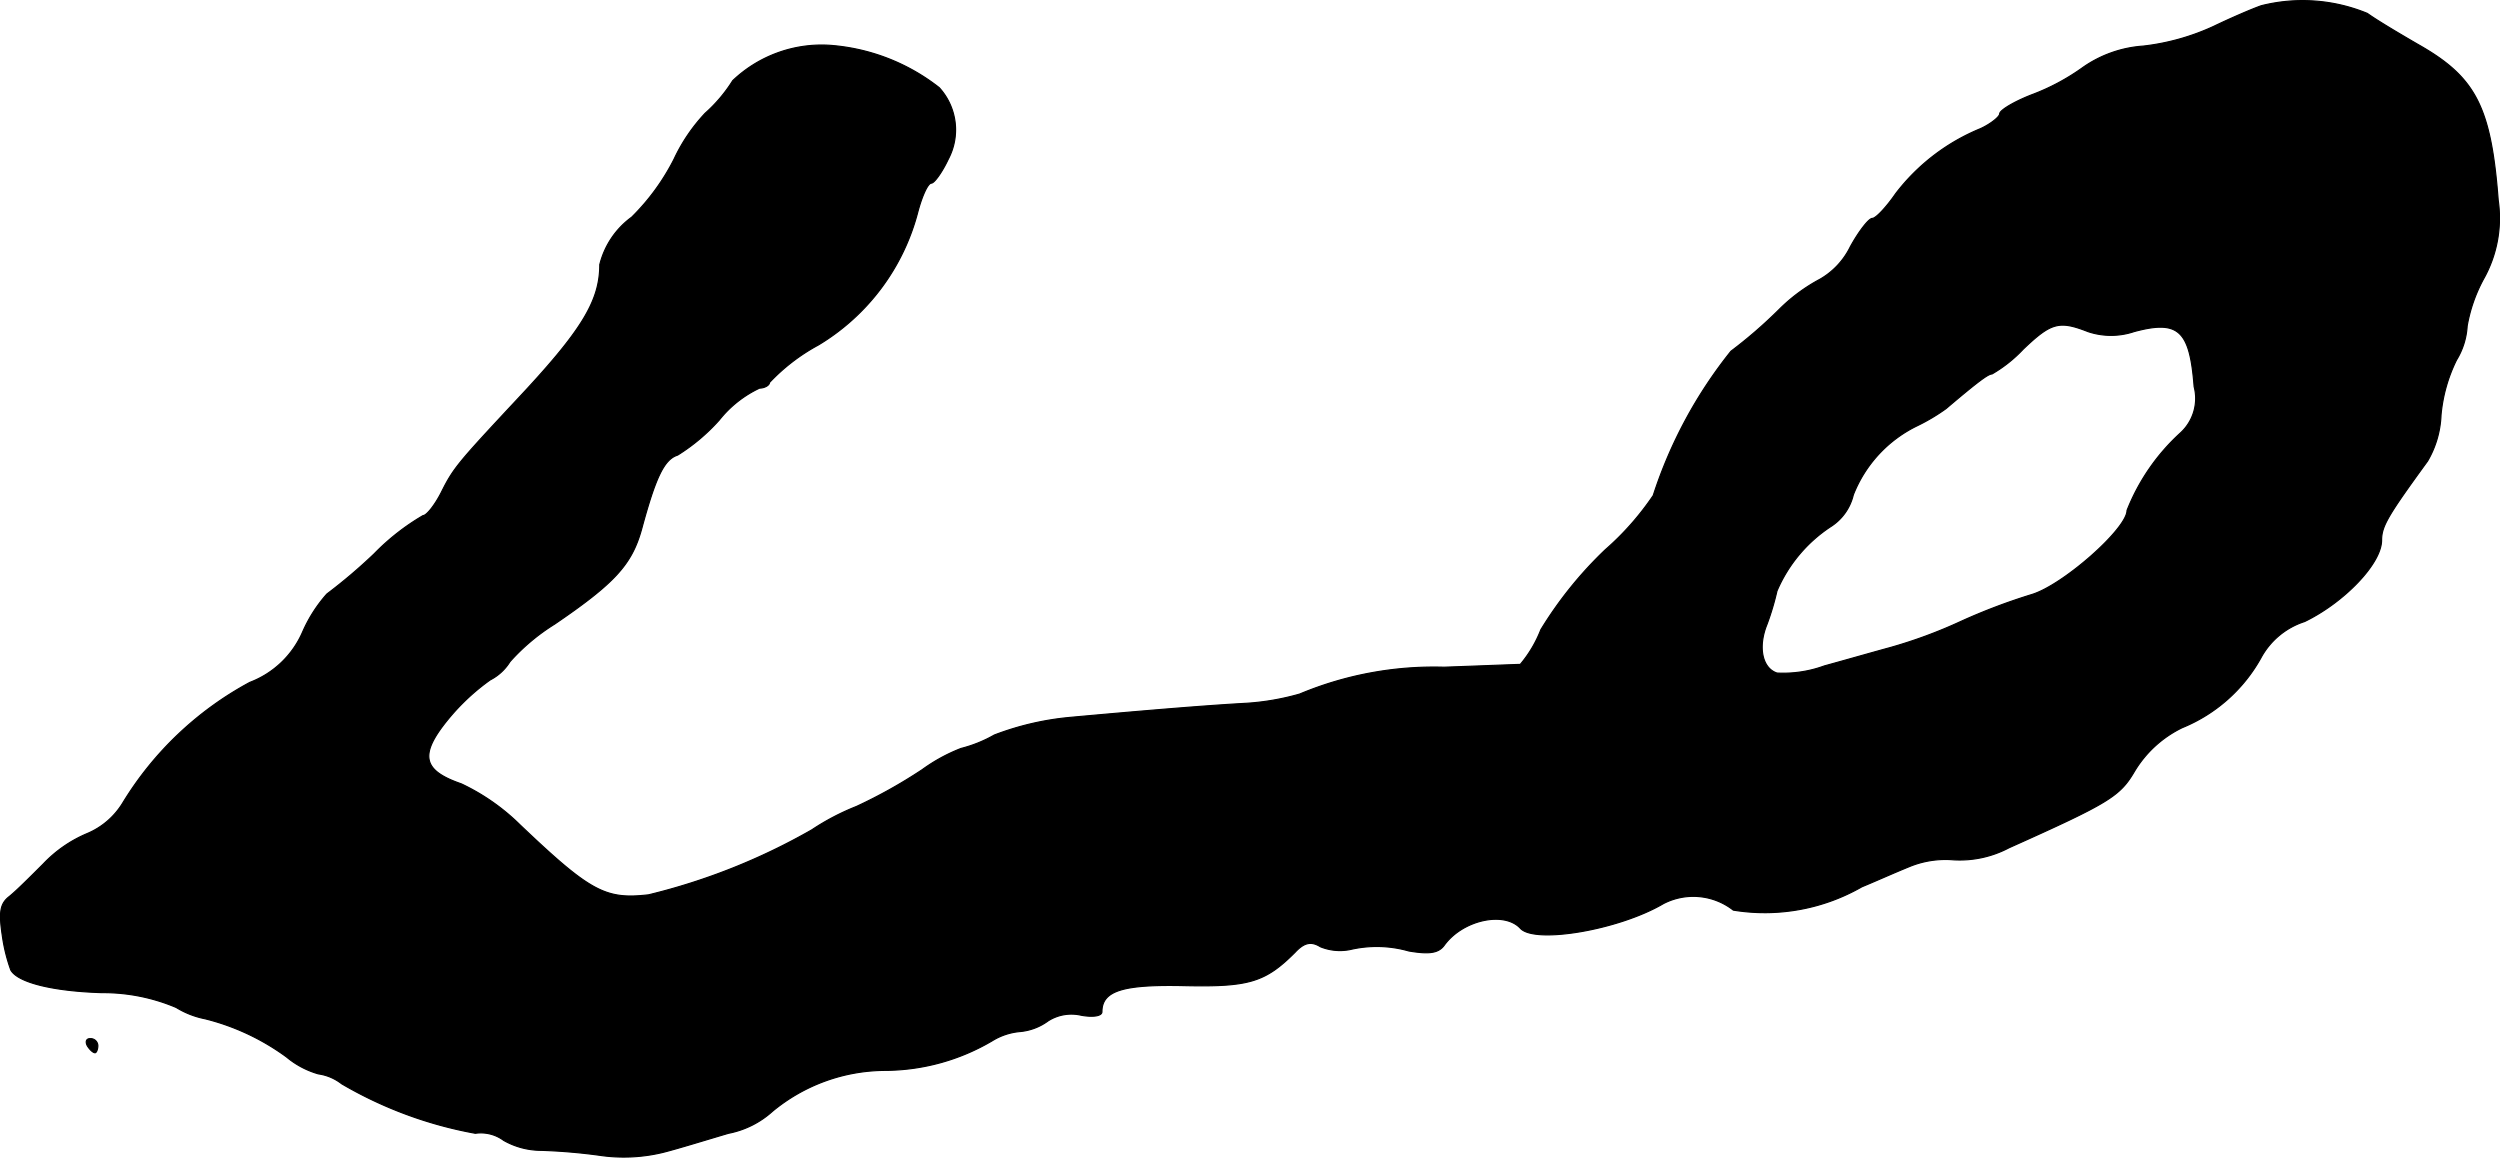 <?xml version="1.0" encoding="UTF-8"?>
<svg xmlns="http://www.w3.org/2000/svg"
     version="1.1"
     width="7.556mm"
     height="3.499mm"
     viewBox="0 0 21.417 9.918">
   <defs>
      <style type="text/css"><![CDATA[
      .a {
        stroke: #000;
        stroke-linecap: round;
        stroke-linejoin: round;
        stroke-width: 0.01px;
      }
    ]]></style>
   </defs>
   <path class="a"
         d="M19.372.049c-.085.03-.267.109-.406.176a1.971,1.971,0,0,1-.606.17,1.022,1.022,0,0,0-.515.182,1.88,1.88,0,0,1-.442.236C17.252.872,17.131.945,17.131.975c0,.024-.073.085-.164.127a1.749,1.749,0,0,0-.727.557c-.079.115-.17.212-.2.212s-.115.109-.188.242a.649.649,0,0,1-.26.279,1.483,1.483,0,0,0-.351.26,4.005,4.005,0,0,1-.412.357,3.899,3.899,0,0,0-.666,1.236,2.399,2.399,0,0,1-.412.466,3.388,3.388,0,0,0-.551.684,1.049,1.049,0,0,1-.176.297c-.024,0-.315.012-.654.024a2.98,2.98,0,0,0-1.236.23,2.158,2.158,0,0,1-.454.079c-.333.018-.854.061-1.514.121a2.434,2.434,0,0,0-.648.151,1.143,1.143,0,0,1-.285.115,1.472,1.472,0,0,0-.333.182,4.298,4.298,0,0,1-.563.315,2.055,2.055,0,0,0-.382.2,5.36,5.36,0,0,1-1.399.557c-.369.042-.497-.024-1.102-.6a1.819,1.819,0,0,0-.503-.351c-.333-.115-.363-.248-.109-.557a1.861,1.861,0,0,1,.357-.333.432.432,0,0,0,.17-.157,1.753,1.753,0,0,1,.382-.321c.515-.351.66-.509.745-.812.121-.448.194-.6.309-.636A1.646,1.646,0,0,0,6.162,3.598a.963.963,0,0,1,.345-.273c.042,0,.085-.024.085-.048a1.659,1.659,0,0,1,.418-.321,1.881,1.881,0,0,0,.854-1.145c.036-.133.085-.242.115-.242.024,0,.091-.091.145-.206A.536.536,0,0,0,8.046.751,1.72,1.72,0,0,0,7.107.388,1.105,1.105,0,0,0,6.277.691a1.282,1.282,0,0,1-.236.279,1.502,1.502,0,0,0-.267.394,1.909,1.909,0,0,1-.363.497.715.715,0,0,0-.273.406c0,.315-.157.569-.721,1.169-.497.533-.533.575-.636.781-.055.109-.127.2-.157.2a1.972,1.972,0,0,0-.418.327,4.561,4.561,0,0,1-.406.345,1.231,1.231,0,0,0-.206.321.804.804,0,0,1-.454.436A2.865,2.865,0,0,0,1.05,6.881a.652.652,0,0,1-.303.26,1.11,1.11,0,0,0-.376.26c-.103.103-.23.23-.291.279-.079.061-.091.133-.061.333a1.449,1.449,0,0,0,.073.297c.061.109.369.182.781.194a1.6,1.6,0,0,1,.636.127.746.746,0,0,0,.248.097,2.001,2.001,0,0,1,.697.327.747.747,0,0,0,.273.145.42.42,0,0,1,.2.085,3.496,3.496,0,0,0,1.145.424A.329.329,0,0,1,4.315,9.77a.652.652,0,0,0,.321.085,4.812,4.812,0,0,1,.497.042,1.423,1.423,0,0,0,.545-.024c.121-.03.376-.109.563-.164a.786.786,0,0,0,.376-.188,1.523,1.523,0,0,1,.969-.351,1.82,1.82,0,0,0,.915-.254.543.543,0,0,1,.242-.079.479.479,0,0,0,.236-.091.371.371,0,0,1,.285-.048c.103.018.176.006.176-.03,0-.182.182-.236.709-.224.551.012.69-.03.945-.285.079-.085.139-.097.218-.048a.445.445,0,0,0,.254.024.999.999,0,0,1,.503.012c.176.03.254.018.303-.048.157-.218.515-.297.654-.145.127.133.842.012,1.223-.212a.557.557,0,0,1,.6.055,1.672,1.672,0,0,0,1.102-.2c.103-.042.279-.121.4-.17a.811.811,0,0,1,.382-.061.904.904,0,0,0,.478-.103c.866-.388.951-.442,1.078-.66a.971.971,0,0,1,.406-.369,1.357,1.357,0,0,0,.672-.594.653.653,0,0,1,.376-.315c.339-.164.66-.497.66-.697,0-.121.055-.212.394-.678a.842.842,0,0,0,.115-.394,1.334,1.334,0,0,1,.133-.472.626.626,0,0,0,.091-.291,1.325,1.325,0,0,1,.139-.4,1.065,1.065,0,0,0,.127-.678C21.341.909,21.207.66,20.717.382c-.157-.091-.351-.206-.436-.267A1.454,1.454,0,0,0,19.372.049ZM17.888,2.841a.62.62,0,0,0,.394,0c.382-.103.478-.012.515.472a.4.4,0,0,1-.115.394,1.784,1.784,0,0,0-.46.666c0,.157-.551.642-.818.721a5.088,5.088,0,0,0-.606.23,4.095,4.095,0,0,1-.606.224c-.133.036-.388.109-.563.157a1.024,1.024,0,0,1-.406.061c-.127-.042-.164-.224-.085-.418a2.267,2.267,0,0,0,.085-.285,1.244,1.244,0,0,1,.46-.551A.443.443,0,0,0,15.877,4.24a1.106,1.106,0,0,1,.551-.594A1.666,1.666,0,0,0,16.671,3.501c.285-.242.363-.297.394-.297a1.17,1.17,0,0,0,.267-.212C17.573,2.762,17.64,2.744,17.888,2.841Z"/>
   <path class="a"
         d="M.747,8.958c.018.03.048.061.067.061.012,0,.024-.03.024-.061A.062.062,0,0,0,.774,8.898l-.003 0C.741,8.898.729,8.922.747,8.958Z"/>
</svg>
